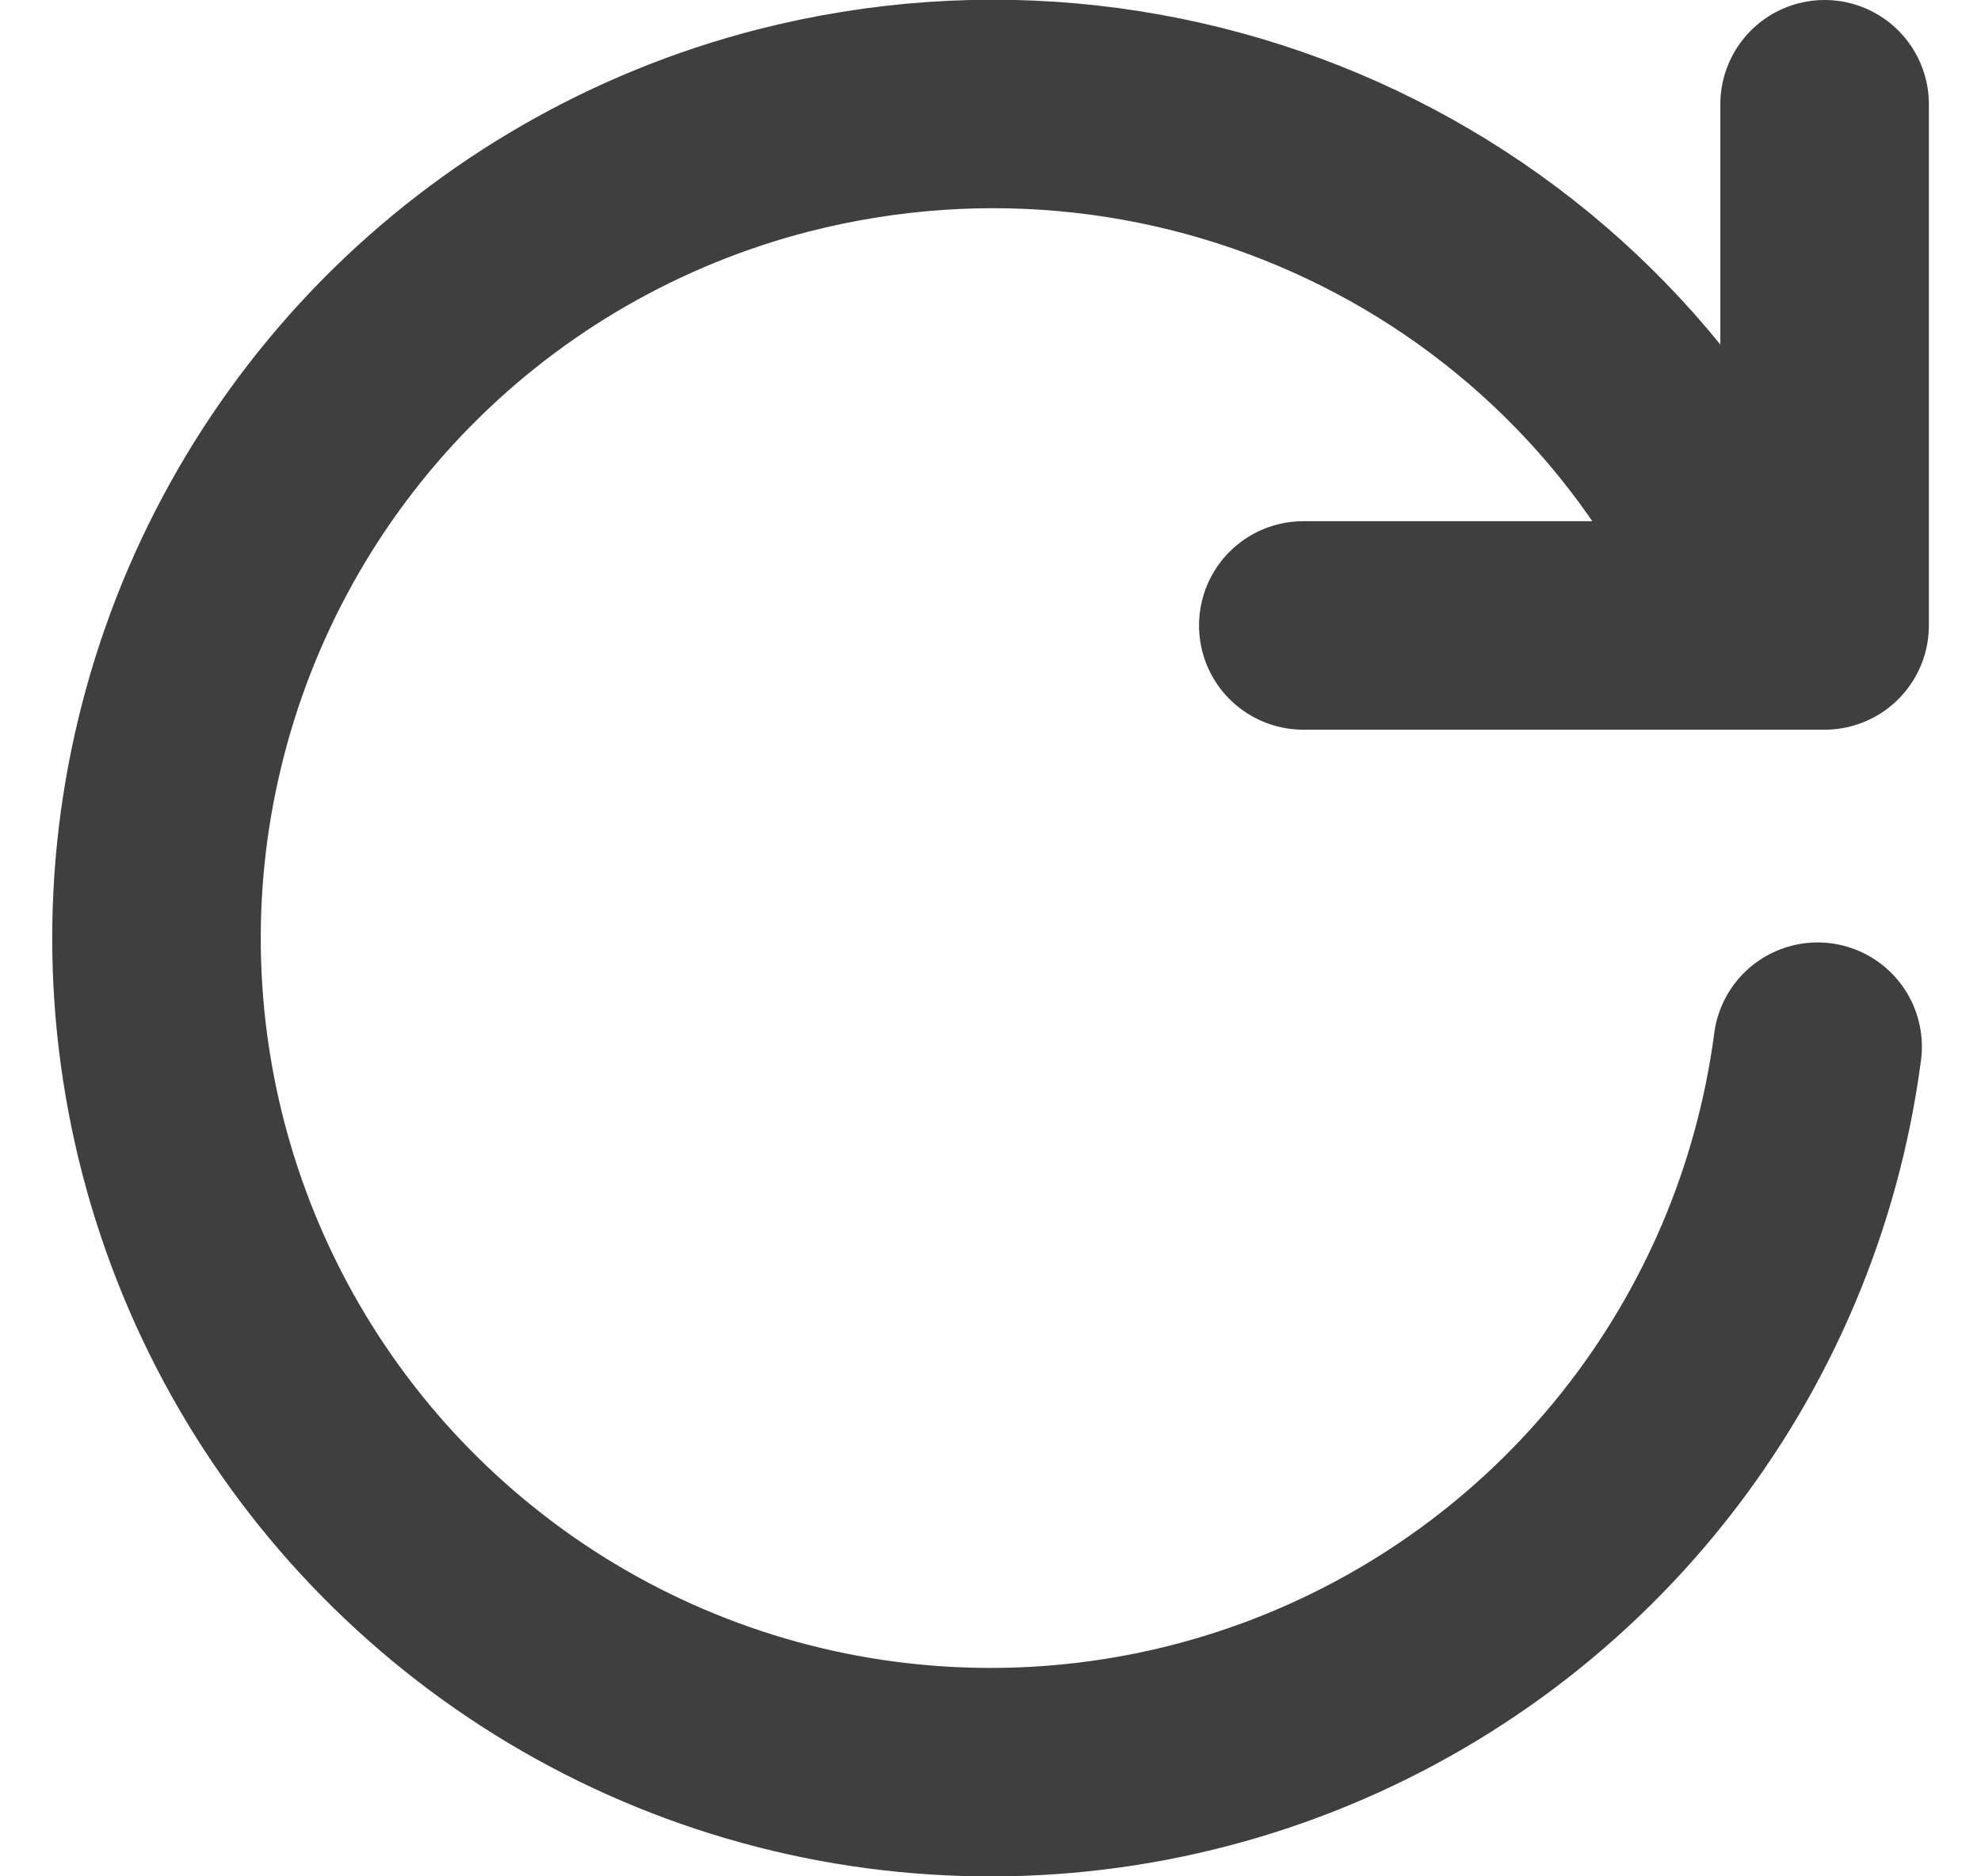 <svg width="19" height="18" viewBox="0 0 19 18" fill="none" xmlns="http://www.w3.org/2000/svg">
<path d="M17.433 10.041C17.244 11.481 16.667 12.842 15.763 13.979C14.86 15.116 13.663 15.985 12.303 16.494C10.943 17.003 9.47 17.131 8.042 16.867C6.614 16.602 5.285 15.953 4.198 14.99C3.11 14.027 2.306 12.787 1.87 11.402C1.434 10.016 1.383 8.538 1.724 7.127C2.064 5.715 2.782 4.422 3.801 3.387C4.82 2.353 6.102 1.615 7.508 1.253C11.407 0.253 15.443 2.26 16.933 6M17.5 1V6H12.5" stroke="#3F3F3F" stroke-width="2" stroke-linecap="round" stroke-linejoin="round"/>
</svg>
